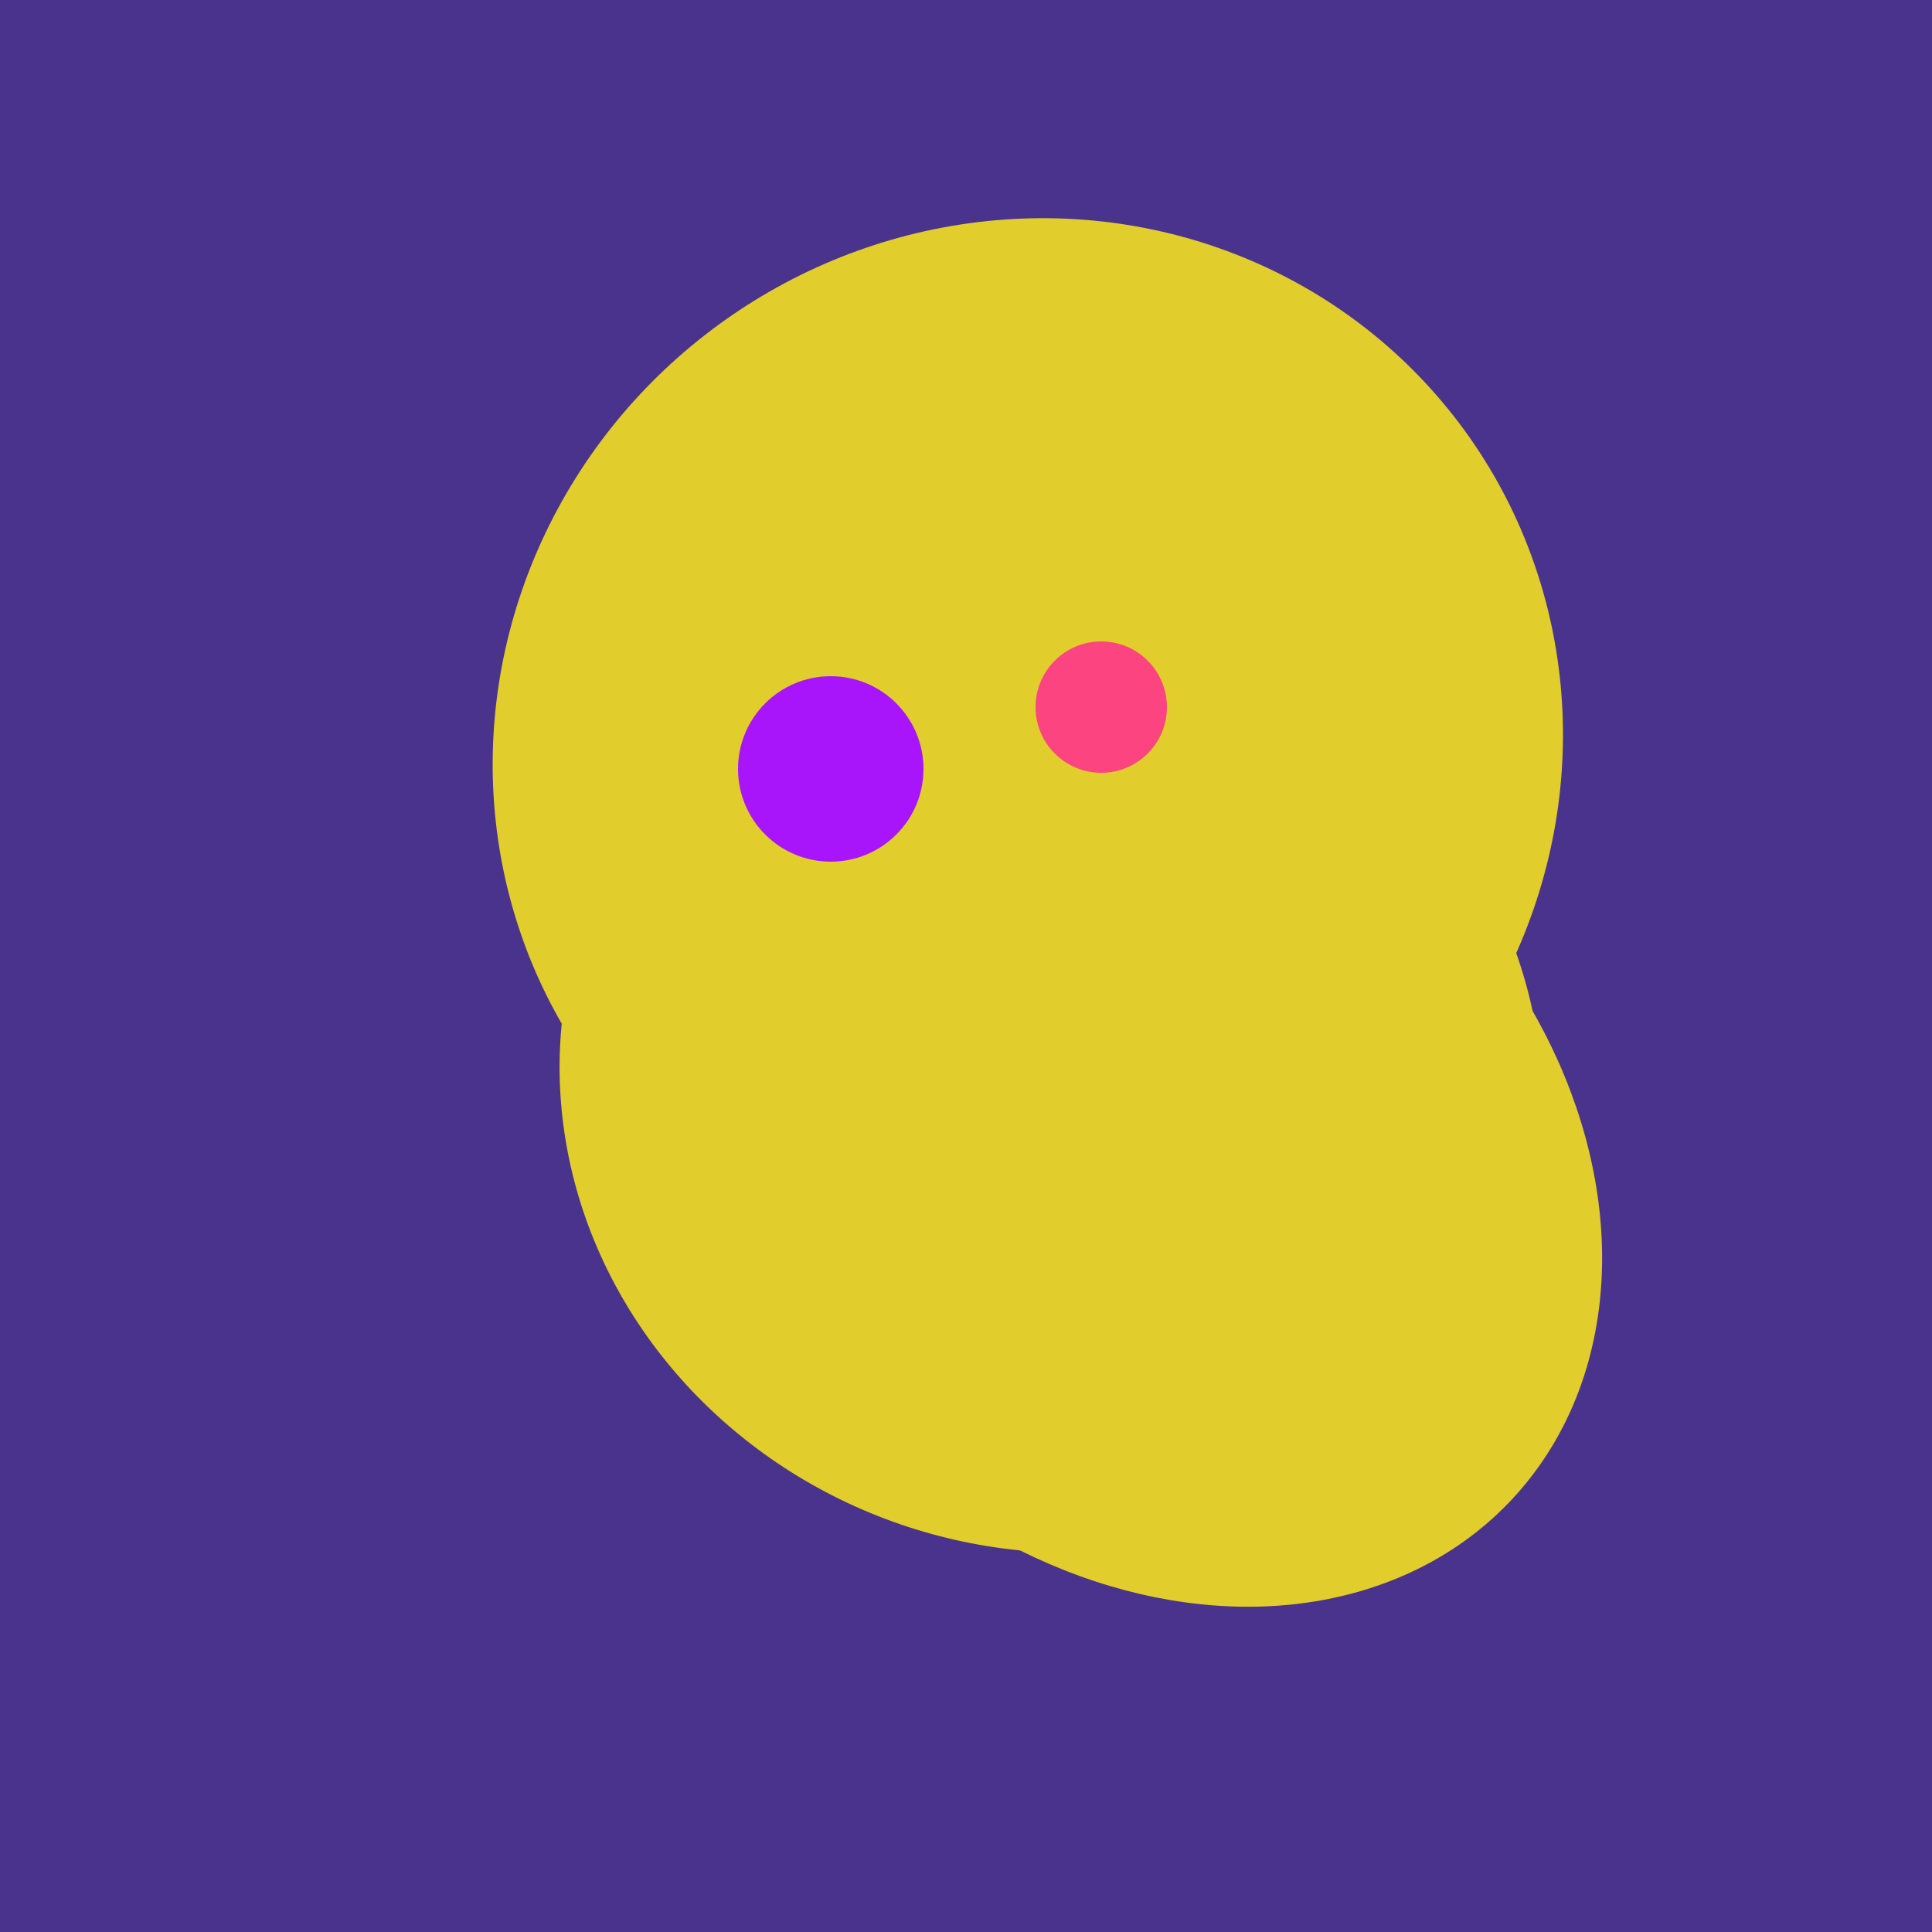 <svg width="500" height="500" xmlns="http://www.w3.org/2000/svg"><rect width="500" height="500" fill="#4a338c"/><ellipse cx="264" cy="260" rx="55" ry="51" transform="rotate(185, 264, 260)" fill="rgb(225,205,44)"/><ellipse cx="267" cy="282" rx="106" ry="121" transform="rotate(141, 267, 282)" fill="rgb(225,205,44)"/><ellipse cx="266" cy="194" rx="140" ry="136" transform="rotate(142, 266, 194)" fill="rgb(225,205,44)"/><ellipse cx="305" cy="256" rx="144" ry="64" transform="rotate(71, 305, 256)" fill="rgb(225,205,44)"/><ellipse cx="291" cy="239" rx="64" ry="66" transform="rotate(256, 291, 239)" fill="rgb(225,205,44)"/><ellipse cx="297" cy="300" rx="129" ry="103" transform="rotate(223, 297, 300)" fill="rgb(225,205,44)"/><ellipse cx="266" cy="193" rx="133" ry="95" transform="rotate(119, 266, 193)" fill="rgb(225,205,44)"/><ellipse cx="193" cy="191" rx="63" ry="76" transform="rotate(191, 193, 191)" fill="rgb(225,205,44)"/><ellipse cx="272" cy="281" rx="120" ry="128" transform="rotate(289, 272, 281)" fill="rgb(225,205,44)"/><circle cx="215" cy="199" r="24" fill="rgb(168,21,250)" /><circle cx="285" cy="183" r="17" fill="rgb(252,69,128)" /></svg>